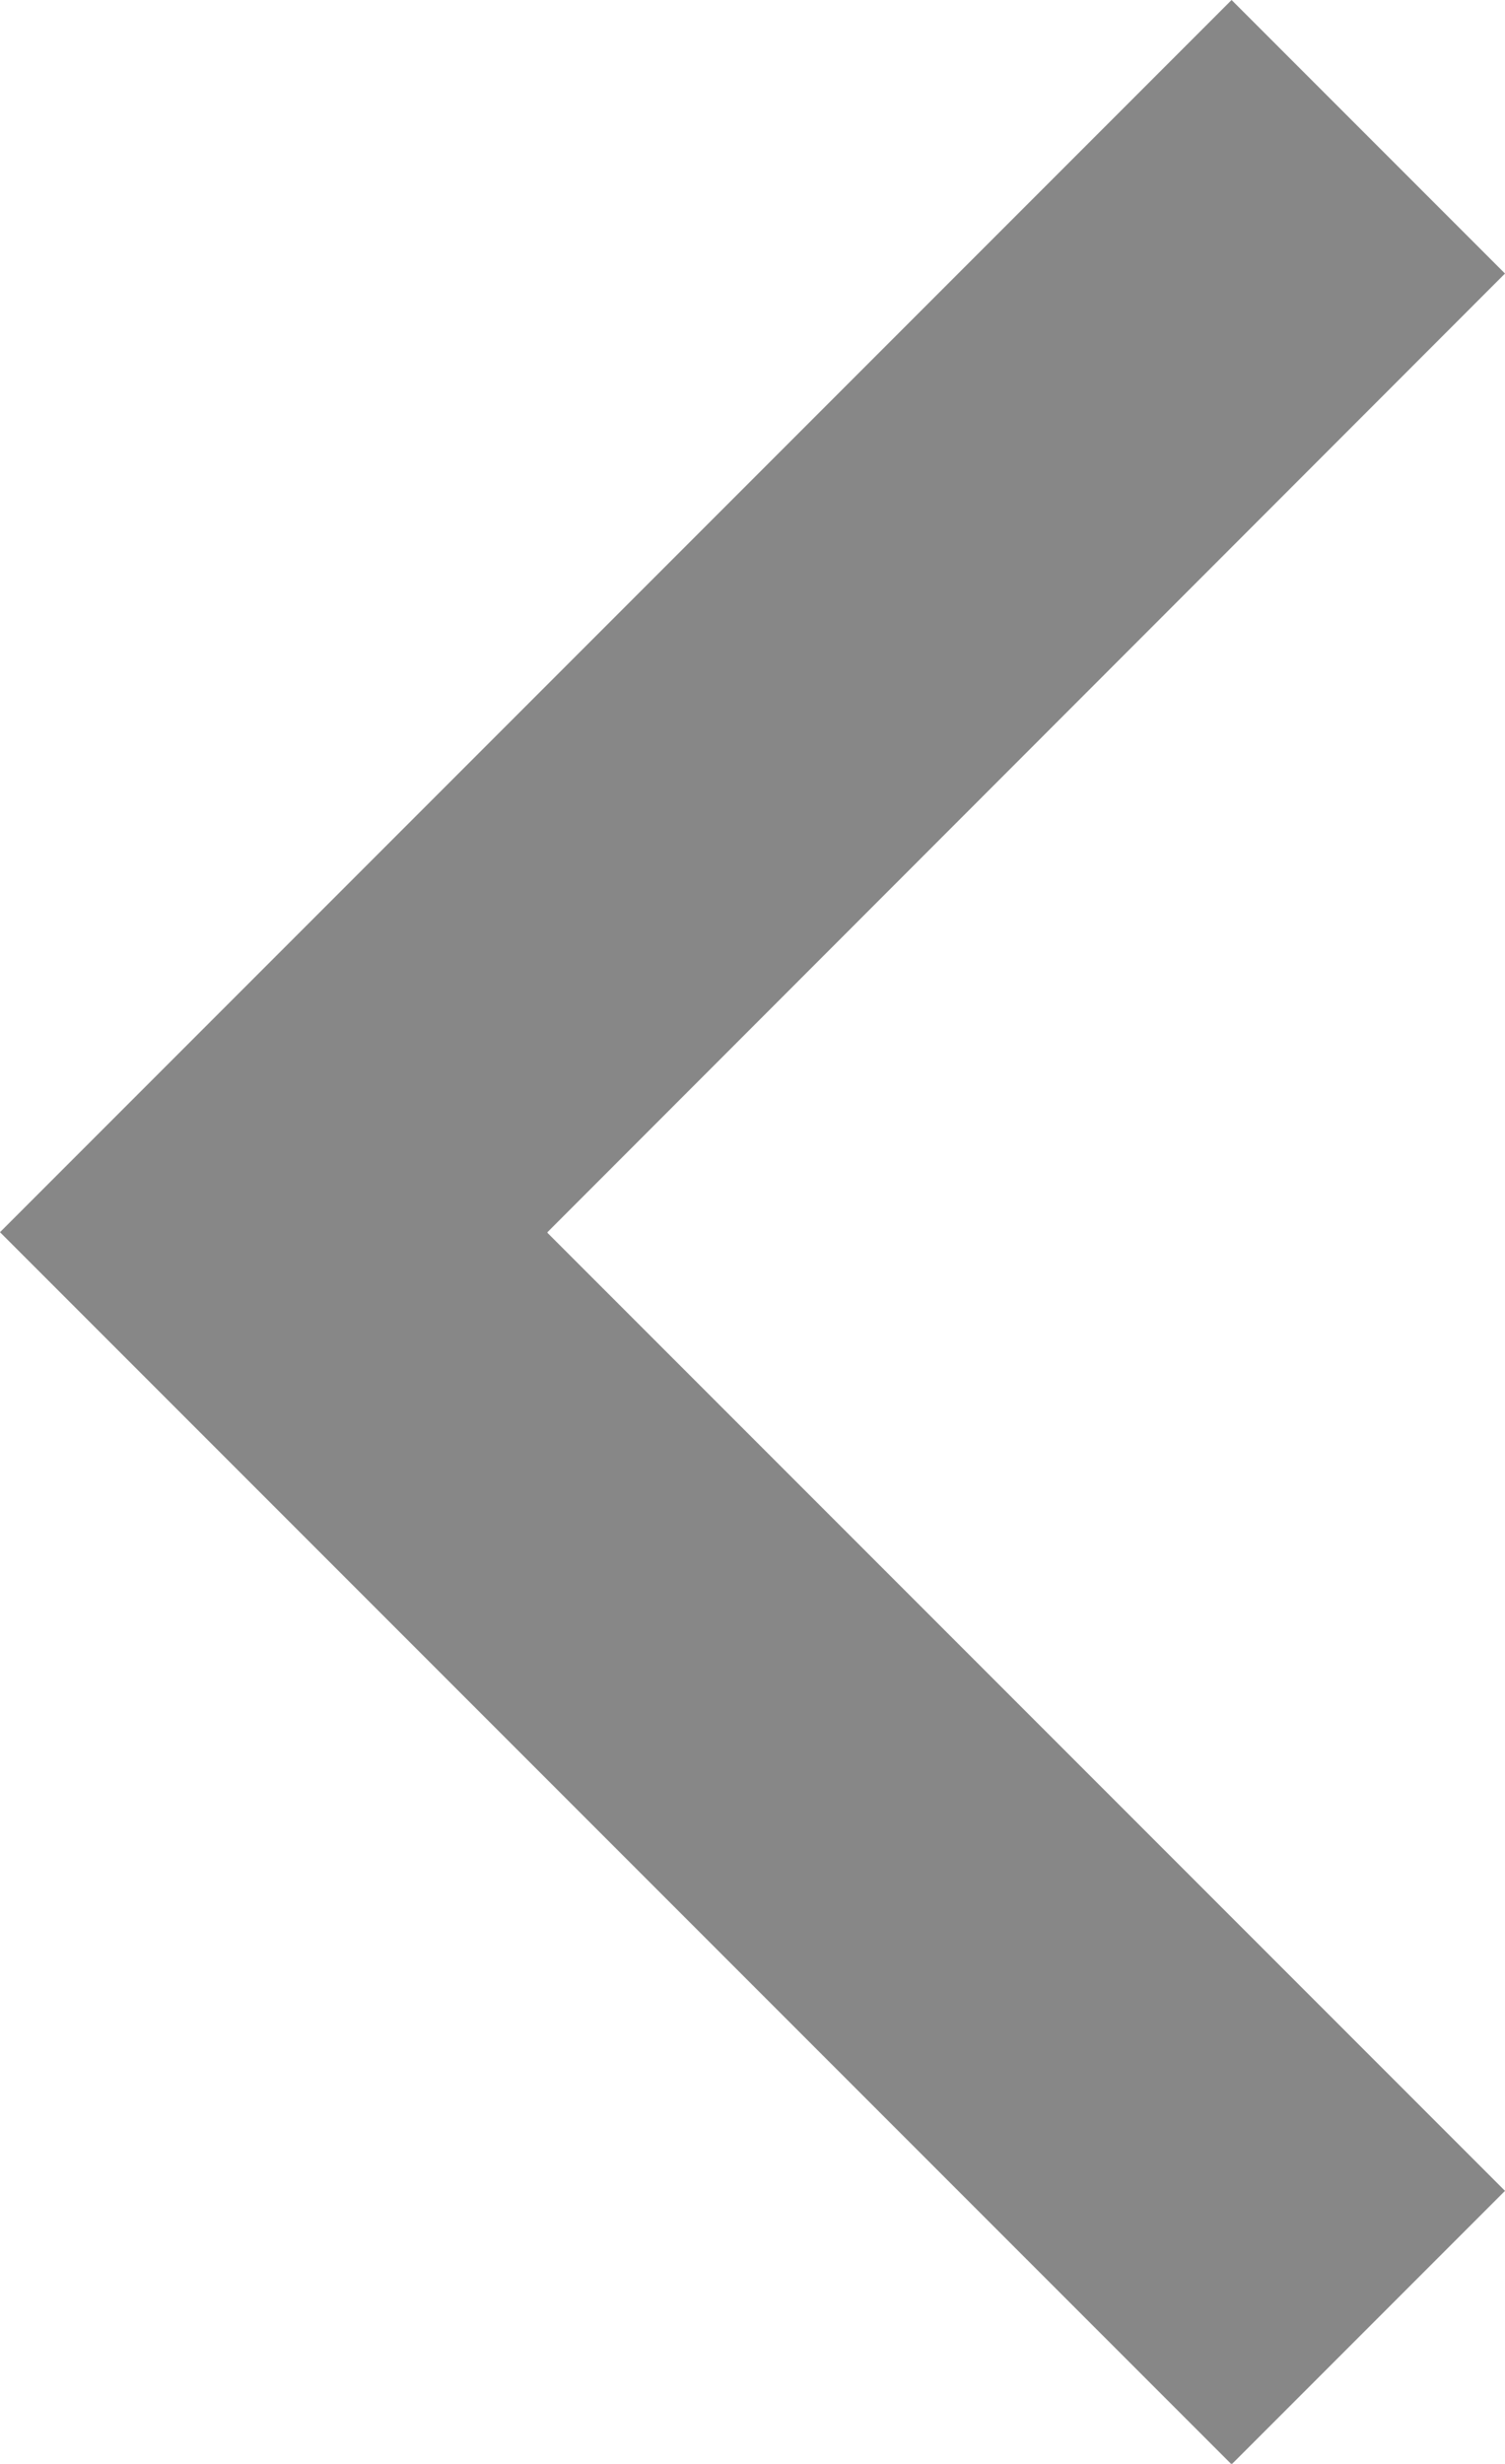 <?xml version="1.0" encoding="UTF-8"?><svg xmlns="http://www.w3.org/2000/svg" viewBox="0 0 24 39.27"><defs><style>.d{fill:#878787;}</style></defs><g id="a"/><g id="b"><g id="c"><path class="d" d="M8.73,19.64L24,4.36,19.64,0,0,19.64l19.64,19.64,4.36-4.36-15.27-15.27Z"/></g></g></svg>